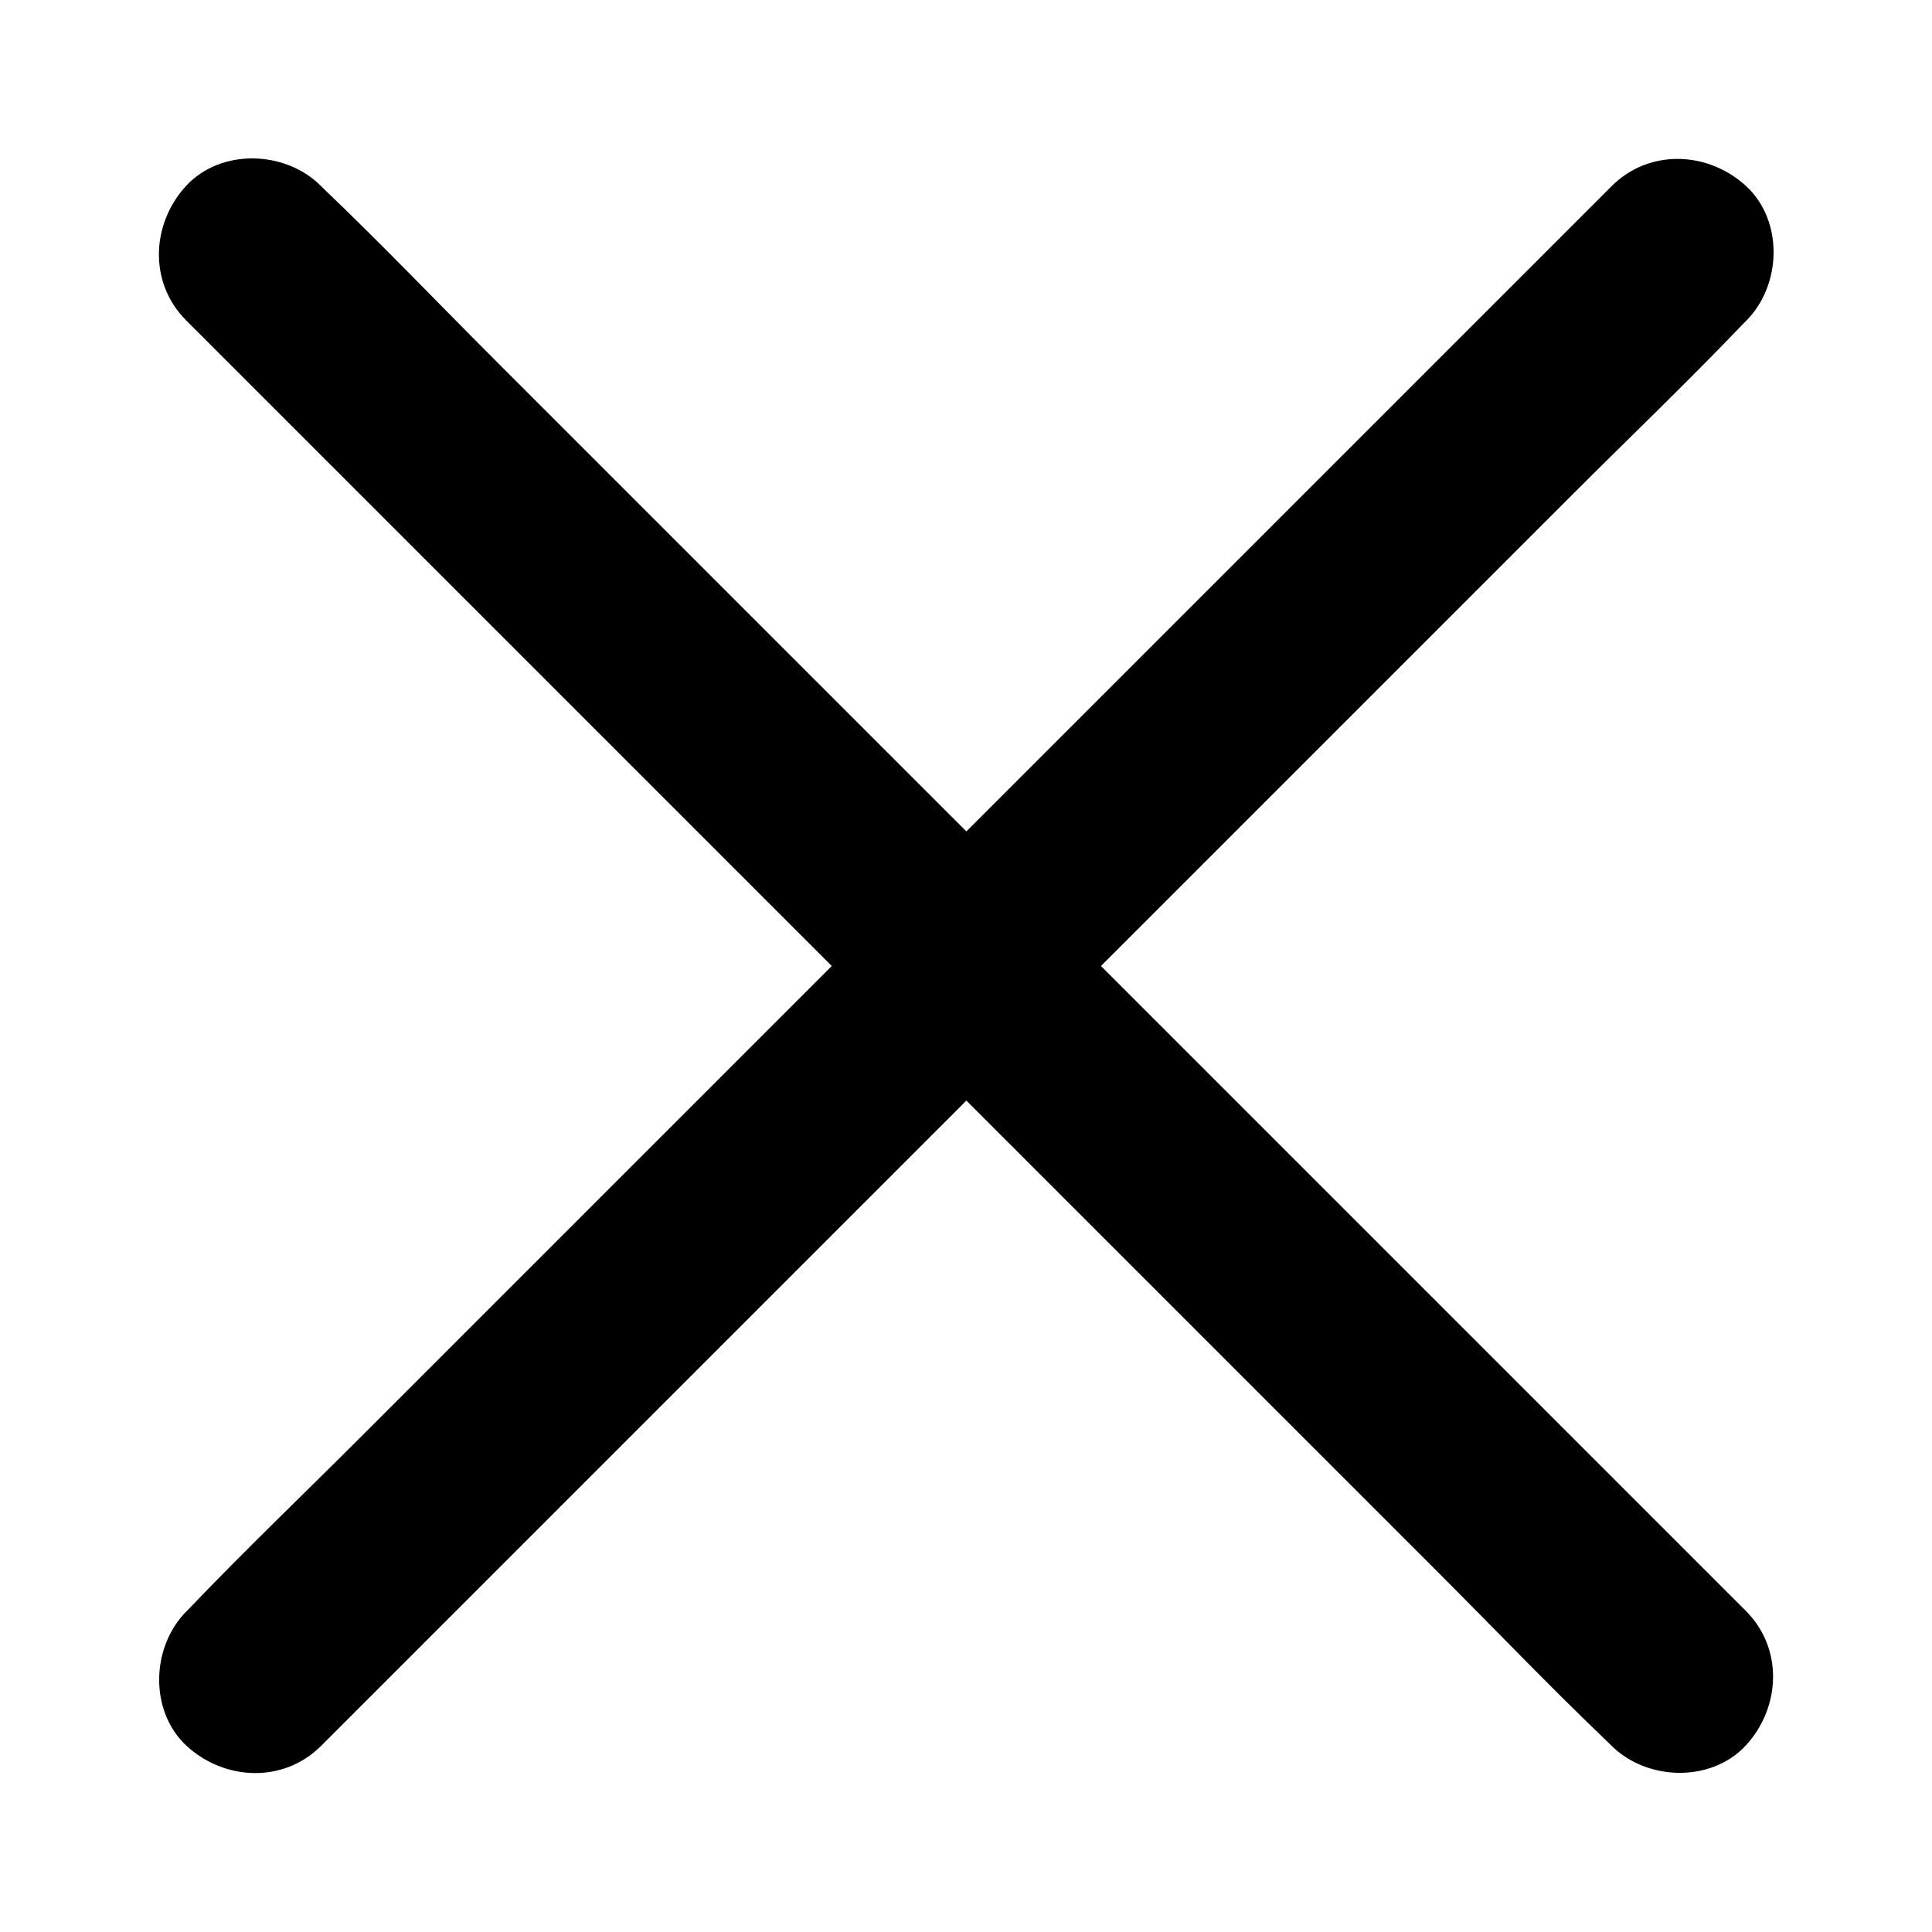 <?xml version="1.0" encoding="UTF-8"?>
<!-- Uploaded to: ICON Repo, www.svgrepo.com, Generator: ICON Repo Mixer Tools -->
<svg fill="#000000" width="800px" height="800px" version="1.1" viewBox="144 144 512 512" xmlns="http://www.w3.org/2000/svg">
 <g>
  <path d="m571.09 193.34c-12.496 12.496-25.09 25.09-37.586 37.586l-90.281 90.281c-36.273 36.273-72.547 72.547-108.92 108.92-31.438 31.438-62.977 62.977-94.414 94.414-15.316 15.316-30.934 30.23-45.848 45.848-0.203 0.203-0.402 0.402-0.605 0.605-9.371 9.371-9.977 26.398 0 35.668 10.078 9.27 25.695 9.977 35.668 0 12.496-12.496 25.09-25.09 37.586-37.586 30.129-30.129 60.254-60.254 90.281-90.281l203.34-203.34c15.316-15.316 30.934-30.23 45.848-45.848l0.605-0.605c9.371-9.371 9.977-26.398 0-35.668-10.074-9.27-25.695-9.977-35.668 0z"/>
  <path d="m193.34 228.91c12.496 12.496 25.09 25.09 37.586 37.586l90.281 90.281c36.273 36.273 72.547 72.547 108.92 108.92 31.438 31.438 62.977 62.977 94.414 94.414 15.316 15.316 30.23 30.934 45.848 45.848 0.203 0.203 0.402 0.402 0.605 0.605 9.371 9.371 26.398 9.977 35.668 0 9.27-10.078 9.977-25.695 0-35.668-12.496-12.496-25.09-25.09-37.586-37.586-30.129-30.129-60.254-60.254-90.281-90.281l-203.34-203.34c-15.316-15.316-30.23-30.934-45.848-45.848l-0.605-0.605c-9.371-9.371-26.398-9.977-35.668 0-9.27 10.074-9.977 25.691 0 35.668z"/>
 </g>
</svg>